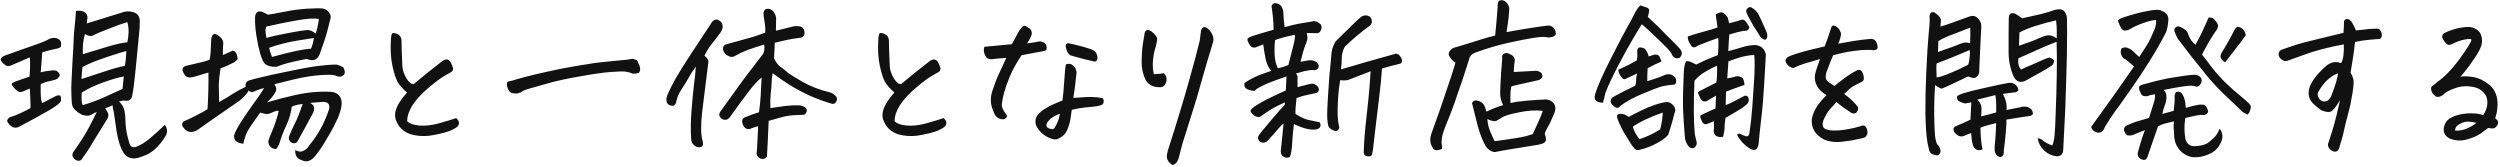 <svg width="792" height="53" viewBox="0 0 792 53" fill="none" xmlns="http://www.w3.org/2000/svg">
<path d="M52.221 39.539C53.133 40.852 53.151 42.128 52.276 43.367C51.547 44.57 50.69 45.664 49.706 46.648C48.758 47.669 47.646 48.471 46.37 49.055C45.531 49.419 44.656 49.729 43.745 49.984C42.87 50.276 41.995 50.276 41.12 49.984C40.281 49.693 39.606 49.146 39.096 48.344C38.622 47.578 38.239 46.74 37.948 45.828C37.474 44.37 37.109 42.784 36.854 41.07C36.635 39.32 36.38 37.534 36.088 35.711C35.87 34.945 35.724 34.161 35.651 33.359C34.739 33.797 33.974 34.107 33.354 34.289C33.536 34.581 33.718 34.891 33.901 35.219C34.521 36.167 34.466 37.115 33.737 38.062C32.169 40.542 30.784 42.784 29.581 44.789C28.414 46.831 27.32 48.508 26.299 49.82C25.789 50.914 25.023 51.206 24.002 50.695C22.763 49.82 22.599 48.836 23.51 47.742C25.552 44.898 27.138 42.383 28.268 40.195C29.435 37.971 30.237 36.385 30.674 35.438L28.487 36.531C27.794 36.75 26.919 36.677 25.862 36.312C25.06 35.875 24.349 35.365 23.729 34.781C23.109 34.161 22.781 33.378 22.744 32.43C22.635 31.044 22.581 29.531 22.581 27.891C22.617 27.38 22.635 26.797 22.635 26.141C22.708 24.5 22.817 22.294 22.963 19.523C23.218 15.622 23.346 13.162 23.346 12.141C23.383 11.12 23.492 9.789 23.674 8.148C23.857 6.471 23.984 4.922 24.057 3.5C24.349 3.427 24.64 3.391 24.932 3.391C25.26 3.391 25.607 3.427 25.971 3.5C26.591 3.682 27.028 3.938 27.284 4.266C27.539 4.557 27.685 5.013 27.721 5.633C27.575 6.289 27.502 6.891 27.502 7.438C27.94 7.255 28.45 7.091 29.034 6.945C32.534 5.852 36.015 4.776 39.479 3.719C40.354 3.536 41.229 3.573 42.104 3.828C43.416 4.156 44.146 5.031 44.291 6.453C44.291 7.255 44.273 8.057 44.237 8.859C44.054 10.682 43.89 12.396 43.745 14C43.416 17.427 43.125 20.398 42.87 22.914C42.505 26.596 42.177 29.039 41.885 30.242C41.849 30.607 41.721 30.953 41.502 31.281C41.284 31.609 40.974 31.81 40.573 31.883C40.172 31.956 39.807 31.956 39.479 31.883C39.151 31.81 38.568 31.901 37.729 32.156C38.713 33.104 39.297 34.143 39.479 35.273C39.661 36.404 39.752 37.534 39.752 38.664C39.789 39.758 39.916 40.87 40.135 42C40.354 43.094 40.627 44.188 40.956 45.281C41.32 46.594 42.159 46.958 43.471 46.375C44.747 45.865 46.096 45.008 47.518 43.805C48.94 42.638 50.508 41.216 52.221 39.539ZM26.901 10.773C26.609 11.867 26.409 12.925 26.299 13.945C26.226 14.93 26.208 16.005 26.244 17.172C28.724 16.406 31.239 15.641 33.791 14.875C36.38 14.073 38.568 13.581 40.354 13.398C40.573 12.268 40.7 11.211 40.737 10.227C40.773 9.242 40.646 8.167 40.354 7C38.713 7.474 36.672 8.203 34.229 9.188C31.823 10.135 30.346 10.755 29.799 11.047C29.362 11.375 28.869 11.484 28.323 11.375C27.776 11.229 27.302 11.029 26.901 10.773ZM38.823 28.164C38.896 27.289 39.023 25.977 39.206 24.227C37.674 24.482 35.523 25.102 32.752 26.086C30.018 27.07 27.739 28.146 25.916 29.312C25.734 31.391 25.843 32.721 26.244 33.305C28.468 32.648 30.619 31.865 32.698 30.953C34.776 30.005 36.818 29.076 38.823 28.164ZM9.455 18.156C7.013 19.213 5.08 20.052 3.659 20.672C3.075 20.927 2.583 21 2.182 20.891C1.817 20.745 1.416 20.471 0.979 20.07C0.541 19.633 0.286 19.25 0.213 18.922C0.177 18.594 0.468 18.211 1.088 17.773C4.88 16.388 8.07 15.258 10.659 14.383C13.284 13.471 14.979 12.76 15.745 12.25C16.656 11.922 17.513 11.922 18.315 12.25C19.153 12.688 19.5 13.38 19.354 14.328C19.39 14.656 19.244 14.912 18.916 15.094C18.588 15.276 18.26 15.385 17.932 15.422C16.328 15.75 14.815 16.133 13.393 16.57C13.247 18.685 13.083 20.799 12.901 22.914C13.776 22.659 14.706 22.495 15.69 22.422C16.456 22.24 17.185 22.24 17.877 22.422C18.424 22.75 18.789 23.206 18.971 23.789C18.752 24.409 18.351 24.865 17.768 25.156C16.966 25.412 16.2 25.612 15.471 25.758C14.778 25.867 13.922 26.159 12.901 26.633C12.864 28.784 12.883 30.206 12.956 30.898L13.065 31.664C13.138 32.029 13.247 32.357 13.393 32.648C15.07 31.773 16.51 31.026 17.713 30.406C18.114 30.188 18.588 30.151 19.135 30.297C19.354 30.844 19.409 31.391 19.299 31.938C19.226 32.484 18.041 33.45 15.745 34.836C13.448 36.185 10.148 37.99 5.846 40.25C5.08 40.578 4.37 40.523 3.713 40.086C3.057 39.648 2.565 39.065 2.237 38.336L2.401 37.844L2.729 37.406C3.021 37.151 3.367 36.987 3.768 36.914L4.315 36.75C5.992 36.13 7.778 35.292 9.674 34.234V33.633C9.638 31.81 9.565 29.951 9.455 28.055C9.018 28.201 8.416 28.456 7.651 28.82C6.922 29.148 6.375 29.24 6.01 29.094C5.646 28.948 5.226 28.638 4.752 28.164C4.315 27.69 4.005 27.307 3.823 27.016C3.677 26.724 3.713 26.487 3.932 26.305C4.187 26.086 4.716 25.849 5.518 25.594C6.357 25.302 7.633 24.865 9.346 24.281C9.565 22.094 9.601 20.052 9.455 18.156ZM25.807 25.047C27.958 24.354 30.291 23.588 32.807 22.75C35.359 21.875 37.62 21.237 39.588 20.836C39.807 19.523 39.953 17.974 40.026 16.188C39.114 16.37 37.018 17.008 33.737 18.102C30.31 19.268 27.776 20.307 26.135 21.219C25.989 22.422 25.898 23.443 25.862 24.281C25.825 24.573 25.807 24.828 25.807 25.047ZM70.622 17.445C71.607 17.008 72.646 16.534 73.74 16.023C74.688 16.242 75.198 17.154 75.271 18.758C74.87 19.268 74.359 19.669 73.74 19.961C73.156 20.216 72.555 20.508 71.935 20.836C71.315 21.128 70.622 21.401 69.857 21.656C69.529 23.807 69.346 25.521 69.31 26.797C69.31 28 69.346 29.768 69.419 32.102V32.32C71.133 31.372 72.682 30.443 74.068 29.531C75.271 28.766 76.529 28.091 77.841 27.508C77.622 26.414 78.042 25.721 79.099 25.43C80.047 25.138 81.232 24.828 82.654 24.5C84.549 24.026 86.846 23.516 89.544 22.969C94.32 21.948 97.93 21.273 100.372 20.945C102.852 20.617 104.948 20.453 106.661 20.453C107.391 20.672 108.083 20.945 108.74 21.273C109.25 22.294 109.378 23.005 109.122 23.406C108.904 23.807 108.539 24.081 108.029 24.227C107.518 24.336 106.99 24.263 106.443 24.008C105.932 23.716 104.711 23.625 102.779 23.734C100.883 23.807 98.878 24.026 96.763 24.391C94.685 24.755 91.404 25.521 86.919 26.688C87.357 27.307 87.557 27.854 87.521 28.328C87.484 28.766 87.211 29.349 86.701 30.078C86.19 30.807 85.497 31.591 84.622 32.43C87.32 31.628 90.091 30.898 92.935 30.242C95.779 29.586 98.367 29.203 100.7 29.094C103.034 28.984 104.693 29.021 105.677 29.203C107.427 29.75 108.284 30.953 108.247 32.812C108.174 33.833 107.974 34.818 107.646 35.766C107.354 36.714 106.753 38.081 105.841 39.867C104.93 41.617 103.854 43.495 102.615 45.5C101.375 47.505 100.227 49.055 99.169 50.148C98.003 51.169 96.818 51.37 95.615 50.75C94.12 50.349 93.427 49.273 93.536 47.523C94.448 48.107 95.305 48.198 96.107 47.797C96.909 47.432 97.547 46.831 98.021 45.992C100.828 42.602 102.906 38.792 104.255 34.562C104.583 33.068 103.945 32.302 102.341 32.266C100.81 32.375 99.443 32.484 98.24 32.594C99.661 33.323 99.917 34.49 99.005 36.094C97.292 39.302 95.742 42.128 94.357 44.57C94.065 45.263 93.5 45.518 92.661 45.336C91.713 44.898 91.349 44.188 91.568 43.203C91.786 42.656 92.078 41.964 92.443 41.125C92.844 40.286 93.318 39.302 93.865 38.172C94.411 37.042 95.086 35.292 95.888 32.922L94.247 33.195C93.591 33.305 92.99 33.505 92.443 33.797C92.151 35.948 91.549 37.971 90.638 39.867C89.763 41.727 89.034 43.641 88.451 45.609C88.232 46.01 88.031 46.393 87.849 46.758C87.703 47.159 87.357 47.286 86.81 47.141C85.607 46.812 85.005 45.992 85.005 44.68C85.151 44.133 85.461 43.294 85.935 42.164C86.445 41.034 86.919 39.812 87.357 38.5C87.794 37.188 88.104 36.094 88.286 35.219C88.031 35 87.539 35.055 86.81 35.383C86.081 35.711 85.479 35.948 85.005 36.094C84.531 36.203 83.674 36.057 82.435 35.656C80.174 38.792 78.789 40.852 78.279 41.836C77.805 42.82 77.404 44.06 77.076 45.555C75.836 45.372 75.016 45.044 74.615 44.57C74.25 44.096 74.104 43.495 74.177 42.766C74.578 41.672 75.216 40.432 76.091 39.047C76.966 37.625 78.133 35.893 79.591 33.852C81.086 31.81 82.453 29.841 83.693 27.945C83.328 27.945 82.818 28.073 82.161 28.328C81.505 28.547 80.904 28.784 80.357 29.039C79.846 29.294 79.299 29.167 78.716 28.656C78.68 28.948 78.424 29.367 77.951 29.914C77.477 30.461 76.82 31.099 75.982 31.828L67.122 37.953C64.862 39.521 63.312 40.615 62.474 41.234C60.614 42.255 59.12 41.927 57.989 40.25C57.698 39.849 57.625 39.43 57.771 38.992C57.989 38.555 58.299 38.3 58.7 38.227L59.193 38.008C60.031 37.643 61.052 37.151 62.255 36.531C63.714 35.802 64.88 35.146 65.755 34.562C66.01 29.859 66.102 25.995 66.029 22.969C65.008 23.26 64.042 23.552 63.13 23.844C62.219 24.135 61.417 24.354 60.724 24.5C59.594 24.719 58.773 24.318 58.263 23.297C57.424 21.948 57.753 21.109 59.247 20.781C60.997 20.344 62.401 20.016 63.458 19.797C64.516 19.578 65.5 19.287 66.411 18.922C66.594 18.01 66.703 17.099 66.74 16.188C66.776 15.276 66.831 14.128 66.904 12.742C66.904 12.086 67.086 11.503 67.451 10.992C67.852 10.737 68.216 10.7 68.544 10.883C68.872 11.029 69.201 11.247 69.529 11.539C70.513 12.305 70.896 13.271 70.677 14.438C70.604 15.422 70.586 16.424 70.622 17.445ZM80.794 5.578C80.831 4.594 81.141 3.974 81.724 3.719C82.307 3.427 83.346 3.737 84.841 4.648C85.826 4.539 87.576 4.229 90.091 3.719C92.643 3.208 95.122 2.88 97.529 2.734C98.914 2.661 100.008 2.625 100.81 2.625C101.43 2.625 101.885 2.643 102.177 2.68C103.125 2.826 103.836 3.281 104.31 4.047C104.82 4.776 104.911 5.523 104.583 6.289C103.854 9.388 103.253 11.575 102.779 12.852L102.724 13.016C102.286 14.292 101.812 15.659 101.302 17.117C100.865 18.174 100.281 18.794 99.552 18.977C98.859 19.159 98.057 19.049 97.146 18.648C94.12 19.232 91.641 19.815 89.708 20.398C88.906 20.654 88.195 20.909 87.576 21.164C85.971 21.237 84.75 20.909 83.911 20.18C83.438 19.742 82.945 18.685 82.435 17.008C81.961 15.331 81.56 13.435 81.232 11.32C80.904 9.206 80.758 7.292 80.794 5.578ZM101.029 6.016C100.19 5.87 99.26 5.833 98.24 5.906C97.255 5.943 95.651 6.161 93.427 6.562C91.24 6.927 88.213 7.547 84.349 8.422C84.13 9.005 84.057 9.589 84.13 10.172C84.203 10.755 84.294 11.375 84.404 12.031C85.607 11.63 87.849 11.12 91.13 10.5C94.448 9.88 96.49 9.552 97.255 9.516C98.057 9.443 98.969 9.807 99.99 10.609C100.391 9.661 100.737 8.13 101.029 6.016ZM99.443 12.031C97.438 12.359 95.706 12.633 94.247 12.852C92.826 13.07 91.258 13.398 89.544 13.836C87.831 14.273 86.409 14.711 85.279 15.148C85.315 15.586 85.607 16.552 86.154 18.047C89.909 17.026 92.643 16.352 94.357 16.023C96.034 15.695 97.365 15.495 98.349 15.422H98.513C98.914 14.583 99.224 13.453 99.443 12.031ZM128.945 29.312C127.56 28.109 126.557 26.979 125.938 25.922C125.354 24.865 124.807 23.133 124.297 20.727C123.787 18.32 123.641 15.495 123.86 12.25C123.896 11.448 124.024 10.901 124.242 10.609C124.352 10.5 124.498 10.445 124.68 10.445C124.972 10.445 125.373 10.555 125.883 10.773C126.722 11.175 127.159 11.831 127.195 12.742C127.232 13.763 127.25 14.675 127.25 15.477C127.25 16.242 127.323 18.102 127.469 21.055C127.542 22.185 127.961 23.424 128.727 24.773C129.529 26.086 130.313 26.706 131.078 26.633C134.141 24.044 137.203 21.583 140.266 19.25C141.287 18.594 142.107 18.721 142.727 19.633C143.164 20.508 143.438 21.164 143.547 21.602C143.547 22.148 143.383 22.531 143.055 22.75C142.763 22.932 141.998 23.37 140.758 24.062C139.555 24.755 137.86 26.031 135.672 27.891C133.521 29.713 131.862 31.518 130.695 33.305C129.565 35.091 129 36.786 129 38.391C129.583 39.083 130.805 39.539 132.664 39.758C134.56 39.94 136.656 39.721 138.953 39.102C141.287 38.445 143.146 37.88 144.531 37.406C145.151 37.99 145.443 38.518 145.406 38.992C145.37 39.466 145.188 39.849 144.86 40.141C144.568 40.432 143.875 40.833 142.781 41.344C141.724 41.818 139.938 42.292 137.422 42.766C134.943 43.276 132.518 43.203 130.149 42.547C127.742 41.745 126.138 40.159 125.336 37.789C125.008 36.659 125.117 35.438 125.664 34.125C126.248 32.703 127.341 31.099 128.945 29.312ZM160.8 25.867C161.711 25.685 162.404 25.521 162.878 25.375C163.352 25.193 164.628 24.828 166.706 24.281C168.821 23.734 171.227 23.169 173.925 22.586C176.623 21.966 179.74 21.365 183.276 20.781C186.813 20.162 189.657 19.76 191.808 19.578C193.995 19.359 196.201 19.141 198.425 18.922C198.68 18.922 199.026 18.867 199.464 18.758C199.901 18.685 200.23 18.648 200.448 18.648C200.631 18.648 200.849 18.721 201.105 18.867C201.615 18.94 201.907 19.122 201.98 19.414C202.089 19.669 202.289 20.125 202.581 20.781C202.69 21.109 202.763 21.438 202.8 21.766C202.873 22.094 202.745 22.531 202.417 23.078C201.615 23.297 200.977 23.388 200.503 23.352C199.774 23.023 199.008 22.805 198.206 22.695C197.44 22.586 195.855 22.622 193.448 22.805C191.042 22.987 187.743 23.461 183.55 24.227C179.357 24.956 176.021 25.685 173.542 26.414C171.063 27.107 169.131 27.654 167.745 28.055C166.396 28.419 165.521 28.802 165.12 29.203C164.683 29.349 164.282 29.477 163.917 29.586C163.589 29.695 162.951 29.641 162.003 29.422C161.529 29.24 161.128 28.711 160.8 27.836C160.508 26.961 160.508 26.305 160.8 25.867ZM245.81 9.734C247.67 9.26 249.584 8.786 251.553 8.312C252.172 8.24 252.829 8.258 253.521 8.367C254.068 8.549 254.451 8.878 254.67 9.352C254.889 9.826 254.943 10.318 254.834 10.828C254.688 11.338 254.415 11.667 254.014 11.812C253.613 11.958 253.248 12.031 252.92 12.031C250.696 12.323 248.198 12.833 245.428 13.562C245.464 14.037 245.391 15.659 245.209 18.43C245.391 18.794 245.573 19.141 245.756 19.469C246.303 20.344 246.85 20.945 247.396 21.273C248.089 21.747 248.745 22.276 249.365 22.859C250.021 23.406 251.644 24.427 254.232 25.922C256.821 27.38 259.701 28.492 262.873 29.258C263.493 29.44 264.04 29.75 264.514 30.188C265.206 30.771 265.334 31.463 264.896 32.266C264.495 32.922 263.912 33.086 263.146 32.758C260.959 32.102 258.79 31.299 256.639 30.352C254.488 29.367 252.446 28.292 250.514 27.125C248.618 25.958 246.704 24.646 244.771 23.188C244.589 24.281 244.48 25.284 244.443 26.195C244.443 27.07 244.352 28.182 244.17 29.531C244.024 30.844 243.988 32.411 244.06 34.234C245.665 33.979 247.214 33.76 248.709 33.578C250.24 33.396 251.735 33.323 253.193 33.359C253.886 33.432 254.542 33.669 255.162 34.07C255.527 34.398 255.654 34.818 255.545 35.328C255.363 35.911 255.107 36.24 254.779 36.312C254.488 36.385 253.922 36.422 253.084 36.422C251.006 36.458 249.256 36.677 247.834 37.078C246.412 37.443 244.972 37.844 243.514 38.281C243.368 42.073 243.185 45.865 242.967 49.656C242.201 50.458 241.399 50.586 240.56 50.039C239.795 49.565 239.54 48.8 239.795 47.742C239.904 45.482 239.995 43.695 240.068 42.383C240.178 41.107 240.196 40.305 240.123 39.977C239.685 40.122 239.047 40.323 238.209 40.578C237.516 40.979 236.878 41.016 236.295 40.688C235.748 40.359 235.383 39.794 235.201 38.992C234.909 37.971 235.292 37.315 236.35 37.023C237.698 36.477 239.066 35.984 240.451 35.547C240.706 33.76 240.889 31.956 240.998 30.133C241.107 28.31 241.198 26.451 241.271 24.555C240.068 25.503 238.683 27.016 237.115 29.094C235.547 31.135 233.579 33.815 231.209 37.133C230.516 38.008 229.696 38.19 228.748 37.68C227.691 36.95 227.581 36.075 228.42 35.055C231.045 31.372 233.36 28.164 235.365 25.43C235.73 24.992 236.058 24.555 236.35 24.117C238.61 21.128 240.396 18.794 241.709 17.117C242.146 16.352 242.274 15.349 242.092 14.109C239.795 14.802 237.972 15.404 236.623 15.914C235.31 16.424 234.053 17.026 232.85 17.719C232.339 18.047 231.792 18.12 231.209 17.938C230.626 17.719 230.133 17.409 229.732 17.008C229.331 16.57 229.094 16.042 229.021 15.422C229.058 14.62 229.459 14.146 230.225 14C233.761 13.052 236.459 12.305 238.318 11.758C240.178 11.175 241.545 10.7 242.42 10.336C242.493 9.279 242.456 8.349 242.31 7.547C242.201 6.708 242.073 5.87 241.928 5.031C241.855 4.63 241.855 4.247 241.928 3.883C242.001 3.482 242.219 3.154 242.584 2.898C242.839 2.826 243.076 2.789 243.295 2.789C243.915 2.789 244.443 3.026 244.881 3.5C245.683 4.411 246.011 5.451 245.865 6.617C245.865 7.638 245.847 8.677 245.81 9.734ZM214.146 32.594C213.855 33.359 213.326 33.651 212.56 33.469C211.722 33.286 211.248 32.794 211.139 31.992C211.066 31.299 211.193 30.588 211.521 29.859C212.251 28.182 213.162 26.396 214.256 24.5C215.386 22.568 216.881 20.18 218.74 17.336C220.636 14.456 222.823 11.138 225.303 7.383C225.485 6.982 225.795 6.654 226.232 6.398C226.67 6.107 227.144 6.107 227.654 6.398C228.602 6.836 229.021 7.638 228.912 8.805C228.803 9.388 228.511 9.99 228.037 10.609C226.98 12.031 226.05 13.234 225.248 14.219C224.482 15.203 223.79 16.352 223.17 17.664C223.972 18.247 224.391 18.867 224.428 19.523C223.771 24.628 223.225 29.021 222.787 32.703C222.678 33.615 222.568 34.49 222.459 35.328C221.985 39.484 222.003 42.492 222.514 44.352C222.659 44.643 222.732 45.135 222.732 45.828C222.477 46.521 221.857 46.776 220.873 46.594C219.633 46.083 218.995 45.19 218.959 43.914C218.777 41.289 218.813 38.354 219.068 35.109C219.323 31.792 219.579 29.094 219.834 27.016C220.126 24.901 220.326 22.932 220.435 21.109C219.488 22.385 218.704 23.607 218.084 24.773C217.464 25.904 216.717 27.107 215.842 28.383C215.003 29.659 214.438 31.062 214.146 32.594ZM283.352 29.312C281.967 28.109 280.964 26.979 280.345 25.922C279.761 24.865 279.214 23.133 278.704 20.727C278.194 18.32 278.048 15.495 278.266 12.25C278.303 11.448 278.43 10.901 278.649 10.609C278.759 10.5 278.904 10.445 279.087 10.445C279.378 10.445 279.779 10.555 280.29 10.773C281.128 11.175 281.566 11.831 281.602 12.742C281.639 13.763 281.657 14.675 281.657 15.477C281.657 16.242 281.73 18.102 281.876 21.055C281.949 22.185 282.368 23.424 283.134 24.773C283.936 26.086 284.72 26.706 285.485 26.633C288.548 24.044 291.61 21.583 294.673 19.25C295.694 18.594 296.514 18.721 297.134 19.633C297.571 20.508 297.845 21.164 297.954 21.602C297.954 22.148 297.79 22.531 297.462 22.75C297.17 22.932 296.404 23.37 295.165 24.062C293.962 24.755 292.266 26.031 290.079 27.891C287.928 29.713 286.269 31.518 285.102 33.305C283.972 35.091 283.407 36.786 283.407 38.391C283.99 39.083 285.212 39.539 287.071 39.758C288.967 39.94 291.063 39.721 293.36 39.102C295.694 38.445 297.553 37.88 298.938 37.406C299.558 37.99 299.85 38.518 299.813 38.992C299.777 39.466 299.595 39.849 299.266 40.141C298.975 40.432 298.282 40.833 297.188 41.344C296.131 41.818 294.345 42.292 291.829 42.766C289.35 43.276 286.925 43.203 284.555 42.547C282.149 41.745 280.545 40.159 279.743 37.789C279.415 36.659 279.524 35.438 280.071 34.125C280.654 32.703 281.748 31.099 283.352 29.312ZM314.769 35.383C313.785 33.305 313.639 31.154 314.332 28.93C315.061 26.706 315.79 24.81 316.519 23.242C317.248 21.674 318.014 20.034 318.816 18.32C317.832 18.393 316.938 18.466 316.136 18.539C315.371 18.612 314.733 18.685 314.222 18.758C313.457 18.794 312.892 18.612 312.527 18.211C312.162 17.773 311.907 17.245 311.761 16.625C311.616 15.969 311.652 15.367 311.871 14.82C313.438 14.675 314.605 14.565 315.371 14.492C316.136 14.419 317.868 14.255 320.566 14C321.113 13.016 321.642 12.031 322.152 11.047C322.662 10.062 323.1 9.352 323.465 8.914C323.938 8.404 324.303 8.148 324.558 8.148C324.813 8.185 325.215 8.385 325.761 8.75C326.345 9.115 326.691 9.534 326.8 10.008C326.946 10.482 326.873 11.01 326.582 11.594C326.217 12.469 325.798 13.18 325.324 13.727C326.381 13.617 327.202 13.508 327.785 13.398C328.405 13.253 328.897 13.162 329.261 13.125C329.662 13.088 330.082 13.18 330.519 13.398C330.993 13.581 331.303 13.927 331.449 14.438C331.631 14.912 331.649 15.312 331.504 15.641C331.394 15.932 331.084 16.115 330.574 16.188L323.629 17.5C321.952 20.016 320.712 22.258 319.91 24.227C319.108 26.195 318.506 27.891 318.105 29.312C317.741 30.698 317.504 31.901 317.394 32.922C317.285 33.906 317.777 35.055 318.871 36.367C319.09 36.622 319.053 36.932 318.761 37.297C318.47 37.661 318.014 37.825 317.394 37.789C316.811 37.716 316.282 37.479 315.808 37.078C315.334 36.677 314.988 36.112 314.769 35.383ZM339.543 34.781C339.433 35.693 339.287 36.695 339.105 37.789C338.923 38.883 338.577 40.031 338.066 41.234C337.556 42.401 336.735 43.24 335.605 43.75C334.949 44.151 334.311 44.26 333.691 44.078C332.67 43.859 331.704 43.422 330.793 42.766C329.881 42.109 329.152 41.344 328.605 40.469C327.84 39.156 327.84 37.862 328.605 36.586C329.298 35.711 330.136 34.982 331.121 34.398C332.105 33.779 333.053 33.286 333.965 32.922C334.912 32.557 335.787 32.193 336.59 31.828C336.845 29.787 337.009 28.055 337.082 26.633C337.191 25.211 337.282 23.99 337.355 22.969C337.428 21.912 337.537 21.055 337.683 20.398C338.121 20.216 338.522 20.162 338.886 20.234C339.287 20.271 339.707 20.508 340.144 20.945C340.582 21.346 340.892 21.984 341.074 22.859C341.001 23.516 340.892 24.463 340.746 25.703C340.636 26.943 340.399 28.711 340.035 31.008C340.946 30.971 341.84 30.917 342.715 30.844C343.626 30.734 344.647 30.698 345.777 30.734C346.944 30.734 348.147 30.862 349.386 31.117C349.642 31.555 349.715 32.01 349.605 32.484C349.532 32.922 349.186 33.232 348.566 33.414C347.983 33.596 347.035 33.742 345.722 33.852C344.446 33.961 343.334 34.089 342.386 34.234C341.438 34.38 340.491 34.562 339.543 34.781ZM335.769 36.039C335.113 36.258 334.475 36.55 333.855 36.914C333.235 37.242 332.743 37.625 332.379 38.062C332.05 38.464 331.813 38.755 331.668 38.938C331.34 39.776 331.522 40.341 332.215 40.633C332.543 40.779 332.889 40.87 333.254 40.906C333.618 40.943 333.892 40.815 334.074 40.523C334.985 39.102 335.55 37.607 335.769 36.039ZM338.668 13.727C341.84 14.419 344.246 15.075 345.886 15.695C346.688 15.987 347.217 16.497 347.472 17.227C347.728 17.956 347.764 18.521 347.582 18.922C347.399 19.287 347.144 19.487 346.816 19.523C344.774 19.086 342.35 18.466 339.543 17.664C338.923 17.518 338.431 17.062 338.066 16.297C337.738 15.495 337.592 14.857 337.629 14.383C337.702 13.872 338.048 13.654 338.668 13.727ZM371.397 52.281C370.923 51.99 370.504 51.589 370.139 51.078C369.775 50.568 369.611 50.003 369.647 49.383C369.72 48.763 369.829 48.198 369.975 47.688C372.782 38.938 374.988 31.682 376.592 25.922C378.233 20.162 379.4 15.787 380.092 12.797C380.202 11.812 380.329 10.792 380.475 9.734C380.694 8.969 381.058 8.586 381.569 8.586C381.861 8.586 382.207 8.732 382.608 9.023C383.301 9.607 383.811 10.318 384.139 11.156C384.504 11.958 384.522 12.797 384.194 13.672C382.772 18.338 381.605 22.294 380.694 25.539C379.819 28.784 378.889 31.938 377.905 35C376.957 38.026 375.827 41.617 374.514 45.773C374.223 47.013 373.913 48.234 373.585 49.438C373.475 50.057 373.256 50.641 372.928 51.188C372.6 51.771 372.09 52.135 371.397 52.281ZM366.147 14.766C365.746 15.896 365.454 17.336 365.272 19.086C365.126 20.799 365.217 22.276 365.545 23.516C366.603 23.479 367.66 23.37 368.717 23.188C369.702 24.208 369.848 25.357 369.155 26.633C368.863 27.216 368.407 27.544 367.788 27.617C367.204 27.654 366.603 27.617 365.983 27.508C364.598 27.216 363.558 26.451 362.866 25.211C362.064 23.461 361.663 21.62 361.663 19.688C361.699 17.719 361.772 16.26 361.881 15.312C361.991 14.328 362.246 12.669 362.647 10.336C362.866 9.826 363.139 9.552 363.467 9.516C363.832 9.443 364.288 9.607 364.835 10.008C365.381 10.409 365.837 10.865 366.202 11.375C366.566 11.849 366.676 12.396 366.53 13.016C366.42 13.635 366.293 14.219 366.147 14.766ZM437.814 21.711C437.668 24.154 437.376 27.143 436.939 30.68C436.538 34.18 436.155 37.352 435.79 40.195C435.462 43.003 435.244 44.898 435.134 45.883C435.061 46.867 434.934 47.724 434.751 48.453C434.751 49.219 434.296 49.583 433.384 49.547C432.546 49.474 432.09 49.036 432.017 48.234C432.09 45.719 432.272 43.039 432.564 40.195C432.892 37.315 433.202 34.453 433.494 31.609C433.785 28.729 434.022 25.721 434.205 22.586C431.871 23.497 430.358 24.081 429.665 24.336C428.973 24.591 428.225 24.883 427.423 25.211C426.658 25.503 425.71 25.557 424.58 25.375C424.324 26.688 424.106 28.474 423.923 30.734C423.777 32.995 423.723 34.891 423.759 36.422C423.832 37.953 423.996 39.211 424.251 40.195C424.324 40.487 424.215 40.797 423.923 41.125C423.632 41.453 423.322 41.581 422.994 41.508C421.9 41.18 421.207 40.724 420.915 40.141C420.697 39.594 420.551 38.719 420.478 37.516C420.405 36.312 420.478 34.016 420.697 30.625C420.915 27.234 421.08 24.828 421.189 23.406C421.225 23.042 421.28 22.622 421.353 22.148C421.462 20.945 421.59 19.505 421.736 17.828C421.772 16.151 422.228 14.583 423.103 13.125C426.093 10.172 428.098 8.203 429.119 7.219C430.139 6.234 430.905 5.56 431.415 5.195C432.108 4.831 432.801 4.776 433.494 5.031C434.186 5.286 434.551 5.833 434.587 6.672C434.66 7.328 434.405 7.857 433.822 8.258C431.343 10.008 428.754 12.177 426.056 14.766C425.436 15.896 425.108 17.062 425.072 18.266C425.072 18.922 425.053 19.523 425.017 20.07C424.944 20.909 424.871 21.547 424.798 21.984C427.241 21.255 430.048 20.435 433.22 19.523C436.428 18.612 439.29 17.81 441.806 17.117C442.353 16.898 442.863 17.044 443.337 17.555C443.848 18.065 444.121 18.63 444.158 19.25C444.121 19.76 443.921 20.07 443.556 20.18C443.228 20.289 442.936 20.362 442.681 20.398C441.405 20.69 439.783 21.128 437.814 21.711ZM412.001 19.578C412.548 19.469 413.259 19.341 414.134 19.195C415.192 18.904 416.212 19.086 417.197 19.742C417.744 20.398 417.908 20.945 417.689 21.383C417.397 22.039 416.85 22.312 416.048 22.203C415.319 22.167 414.389 22.276 413.259 22.531C412.53 22.713 411.619 22.969 410.525 23.297C410.926 23.698 411.108 24.044 411.072 24.336C411.035 24.701 411.035 25.794 411.072 27.617C411.655 27.435 412.184 27.289 412.658 27.18C414.116 26.779 415.064 26.56 415.501 26.523C416.085 26.487 416.613 26.669 417.087 27.07C417.598 27.435 417.835 27.909 417.798 28.492C417.762 29.039 417.397 29.385 416.705 29.531C415.975 29.713 415.1 29.896 414.08 30.078C413.095 30.26 411.983 30.588 410.744 31.062C410.634 32.266 410.543 33.214 410.47 33.906C410.397 34.599 410.379 35.328 410.415 36.094C411.91 37.042 413.205 37.661 414.298 37.953C415.428 38.208 416.668 38.464 418.017 38.719C418.382 39.266 418.455 39.758 418.236 40.195C418.053 40.596 417.598 40.87 416.869 41.016C416.176 41.125 415.283 41.07 414.189 40.852C413.132 40.633 411.71 40.122 409.923 39.32C409.668 41.216 409.486 43.167 409.376 45.172C409.267 47.214 409.03 48.727 408.665 49.711C408.046 50.039 407.444 50.057 406.861 49.766C406.277 49.474 405.931 49.073 405.822 48.562C405.712 48.052 405.712 47.578 405.822 47.141C406.077 44.953 406.35 42.292 406.642 39.156C406.241 39.375 405.567 40.05 404.619 41.18C403.671 42.31 402.978 43.094 402.54 43.531C402.139 44.005 401.738 44.443 401.337 44.844C400.608 45.318 399.843 45.318 399.04 44.844C398.457 44.151 398.366 43.495 398.767 42.875C399.022 42.51 400.225 41.034 402.376 38.445C404.564 35.857 406.095 34.125 406.97 33.25L407.08 32.43C406.022 32.867 404.892 33.414 403.689 34.07C402.522 34.69 401.064 35.638 399.314 36.914C398.949 37.206 398.366 37.151 397.564 36.75C397.309 36.604 397.09 36.44 396.908 36.258C396.507 35.893 396.251 35.474 396.142 35C396.397 34.49 397.29 33.779 398.822 32.867C400.389 31.956 401.848 31.19 403.197 30.57C404.546 29.914 405.931 29.276 407.353 28.656L407.572 24.227C405.603 24.883 403.926 25.484 402.54 26.031C401.009 26.615 399.533 27.326 398.111 28.164C397.856 28.529 397.6 28.729 397.345 28.766C397.09 28.802 396.616 28.729 395.923 28.547C395.267 28.365 394.793 28.109 394.501 27.781C394.21 27.417 394.137 26.906 394.283 26.25C395.121 25.667 396.178 25.065 397.455 24.445C398.767 23.826 400.553 23.151 402.814 22.422C401.902 21.583 401.264 20.271 400.9 18.484C400.572 16.698 400.335 15.221 400.189 14.055C399.678 14.273 398.858 14.602 397.728 15.039C397.29 15.112 396.908 15.075 396.58 14.93C396.288 14.747 395.96 14.346 395.595 13.727C395.267 13.107 395.139 12.651 395.212 12.359C395.285 12.068 395.796 11.758 396.744 11.43C397.692 11.102 399.934 10.427 403.47 9.406C403.47 8.021 403.397 6.654 403.251 5.305C403.106 3.919 402.96 2.807 402.814 1.969C402.996 1.458 403.27 1.148 403.634 1.039C403.744 1.003 403.853 0.984 403.962 0.984C404.29 0.984 404.692 1.094 405.165 1.312C405.822 1.641 406.277 2.37 406.533 3.5C406.606 5.286 406.751 6.982 406.97 8.586C408.793 8.076 410.415 7.693 411.837 7.438C413.296 7.182 414.535 6.982 415.556 6.836C416.358 6.544 417.124 6.708 417.853 7.328C418.655 7.729 418.874 8.458 418.509 9.516C418.181 10.318 417.561 10.646 416.65 10.5C415.629 10.463 414.736 10.445 413.97 10.445C414.08 10.846 414.152 11.302 414.189 11.812C414.262 12.287 414.061 13.07 413.587 14.164C413.15 15.221 412.621 17.026 412.001 19.578ZM404.837 21.602C406.04 21.383 407.152 21.037 408.173 20.562C408.975 17.5 409.54 15.276 409.869 13.891C410.197 12.505 410.306 11.557 410.197 11.047C407.936 11.448 405.858 11.995 403.962 12.688C403.78 13.963 403.725 15.513 403.798 17.336C403.908 19.122 404.254 20.544 404.837 21.602ZM479.567 22.805L485.856 22.477C486.767 22.294 487.588 22.513 488.317 23.133C488.937 24.154 488.645 24.901 487.442 25.375C486.457 25.594 485.236 25.867 483.778 26.195C482.356 26.487 480.697 26.87 478.801 27.344C478.509 28.62 478.418 30.388 478.528 32.648C479.84 32.32 481.59 32.065 483.778 31.883C486.002 31.701 487.952 31.573 489.629 31.5C490.322 31.5 490.978 31.719 491.598 32.156C492.218 32.557 492.582 33.104 492.692 33.797C492.801 34.49 492.71 35.164 492.418 35.82C491.616 37.789 490.942 39.229 490.395 40.141C489.848 41.052 489.502 41.818 489.356 42.438C489.647 43.021 489.775 43.659 489.739 44.352C489.739 45.081 488.882 45.591 487.168 45.883L480.387 46.977C478.382 47.268 476.103 47.669 473.551 48.18C472.421 48.07 471.455 47.45 470.653 46.32C469.668 44.534 468.83 42.383 468.137 39.867C467.481 37.352 466.879 34.945 466.332 32.648C466.733 31.883 467.371 31.646 468.246 31.938C469.158 32.193 469.796 32.648 470.16 33.305C470.416 33.742 470.653 34.435 470.871 35.383C472.585 34.544 474.353 33.852 476.176 33.305C475.593 32.065 475.283 30.88 475.246 29.75C475.283 27.599 475.374 25.63 475.52 23.844V23.297C475.702 21.401 475.83 19.779 475.903 18.43C475.757 17.737 475.939 17.263 476.45 17.008C476.996 16.716 477.562 16.734 478.145 17.062C479.275 17.463 479.858 18.156 479.895 19.141C479.749 19.979 479.658 20.763 479.621 21.492C479.585 21.966 479.567 22.404 479.567 22.805ZM488.754 35.109C486.421 34.854 483.887 35.018 481.153 35.602C478.418 36.148 476.687 36.659 475.957 37.133C475.265 37.57 474.7 37.917 474.262 38.172C473.861 38.391 473.387 38.445 472.84 38.336C472.33 38.19 471.783 37.99 471.2 37.734C471.272 39.01 471.546 40.25 472.02 41.453C472.494 42.656 472.986 43.75 473.496 44.734C476.486 44.333 478.856 43.987 480.606 43.695C482.392 43.404 484.051 43.003 485.582 42.492C486.384 40.706 487.022 39.302 487.496 38.281C487.97 37.26 488.39 36.203 488.754 35.109ZM477.27 10.172C480.041 9.661 482.593 9.224 484.926 8.859C487.259 8.495 489.082 8.24 490.395 8.094C491.088 8.057 491.689 8.312 492.2 8.859C492.637 9.297 492.856 9.844 492.856 10.5C492.929 10.901 492.783 11.211 492.418 11.43C492.09 11.612 491.762 11.721 491.434 11.758C490.923 11.904 490.377 11.904 489.793 11.758C489.21 11.612 487.934 11.685 485.965 11.977C484.033 12.268 481.335 12.797 477.871 13.562C474.408 14.328 470.908 15.367 467.371 16.68C466.241 17.081 465.567 17.846 465.348 18.977C464.181 22.768 462.905 26.596 461.52 30.461C461.301 31.081 461.101 31.682 460.918 32.266C459.825 35.255 458.95 37.534 458.293 39.102C457.491 40.997 456.999 42.492 456.817 43.586C456.671 44.68 456.653 45.409 456.762 45.773C456.871 46.175 456.89 46.63 456.817 47.141C456.233 47.469 455.632 47.615 455.012 47.578C454.429 47.578 454.028 47.268 453.809 46.648C453.007 45.482 452.897 44.023 453.481 42.273C454.356 39.867 455.213 37.479 456.051 35.109C456.27 34.417 456.507 33.724 456.762 33.031C457.819 29.932 458.767 27.125 459.606 24.609C460.444 22.057 460.937 20.471 461.082 19.852C460.317 19.378 459.679 18.703 459.168 17.828C458.658 16.953 459.059 16.078 460.371 15.203C464.309 14.037 467.116 13.18 468.793 12.633C470.47 12.086 472.093 11.63 473.66 11.266C473.952 8.568 474.207 5.651 474.426 2.516C474.426 2.005 474.463 1.477 474.535 0.93C474.608 0.346 475.028 0.055 475.793 0.055C476.377 0.091 476.905 0.383 477.379 0.93C477.853 1.477 478.108 2.096 478.145 2.789C478.035 4.685 477.89 6.18 477.707 7.273C477.562 8.331 477.416 9.297 477.27 10.172ZM537.343 20.453C539.275 19.469 541.116 18.648 542.866 17.992C543.34 17.81 543.796 17.628 544.234 17.445C544.416 15.404 544.452 13.599 544.343 12.031C542.885 12.505 540.825 13.271 538.163 14.328C537.689 14.583 537.325 14.784 537.07 14.93C536.814 15.075 536.45 15.021 535.976 14.766C534.991 13.453 534.572 12.378 534.718 11.539C536.286 10.992 537.981 10.482 539.804 10.008C541.627 9.534 543.067 9.096 544.124 8.695C543.869 7.164 543.669 5.797 543.523 4.594C543.997 4.266 544.489 4.047 544.999 3.938C545.51 3.828 546.02 4.029 546.53 4.539C547.077 5.049 547.387 5.542 547.46 6.016C547.57 6.453 547.679 6.909 547.788 7.383L550.413 6.672C550.997 6.453 551.489 6.307 551.89 6.234C552.327 6.161 552.747 6.398 553.148 6.945C553.549 7.456 553.895 8.003 554.187 8.586C554.077 9.169 553.822 9.534 553.421 9.68C553.02 9.789 552.637 9.826 552.273 9.789C551.215 9.971 549.739 10.354 547.843 10.938C547.77 11.703 547.715 12.432 547.679 13.125C547.642 13.635 547.606 14.346 547.57 15.258C547.533 15.55 547.515 15.859 547.515 16.188C549.374 15.713 550.942 15.276 552.218 14.875C553.53 14.474 554.843 14.273 556.155 14.273C557.905 14.456 558.999 15.458 559.437 17.281C559.327 18.885 559.145 21.984 558.89 26.578C558.635 31.135 558.325 34.8 557.96 37.57C557.632 40.305 557.359 42.948 557.14 45.5C556.848 47.615 555.791 48.052 553.968 46.812C552.984 46.12 552.182 45.391 551.562 44.625C550.942 43.896 550.523 43.24 550.304 42.656C550.669 42.365 551.015 42.292 551.343 42.438C551.671 42.62 552.182 42.839 552.874 43.094C553.567 43.349 554.004 43.094 554.187 42.328C554.588 39.812 554.898 37.06 555.116 34.07C555.335 31.044 555.536 28.073 555.718 25.156C555.9 22.203 555.919 19.633 555.773 17.445C555.153 17.409 554.187 17.518 552.874 17.773C551.562 18.029 549.794 18.576 547.57 19.414C547.387 21.784 547.26 23.588 547.187 24.828C547.952 24.682 548.7 24.537 549.429 24.391C549.866 24.135 550.395 24.081 551.015 24.227C551.671 24.336 552.109 24.664 552.327 25.211C552.546 25.758 552.655 26.323 552.655 26.906C550.577 27.599 548.627 28.31 546.804 29.039C546.731 30.753 546.695 32.175 546.695 33.305C547.642 32.94 548.627 32.484 549.648 31.938C550.705 31.391 551.744 30.844 552.765 30.297C553.421 30.297 553.804 30.534 553.913 31.008C554.059 31.445 554.059 31.865 553.913 32.266C553.767 32.667 553.53 32.977 553.202 33.195C552.473 33.852 551.434 34.562 550.085 35.328C548.736 36.094 547.588 36.768 546.64 37.352C546.385 38.919 546.294 40.013 546.366 40.633C546.294 41.471 546.129 42.365 545.874 43.312C545.437 43.458 544.926 43.458 544.343 43.312C543.76 43.203 543.359 42.911 543.14 42.438C542.921 41.964 542.848 41.581 542.921 41.289C542.994 40.961 543.012 39.995 542.976 38.391C541.955 38.828 541.171 39.138 540.624 39.32C540.077 39.466 539.622 39.229 539.257 38.609C538.929 37.953 538.728 37.479 538.655 37.188C538.583 36.896 538.655 36.659 538.874 36.477C539.093 36.331 540.624 35.62 543.468 34.344C543.504 32.958 543.541 32.083 543.577 31.719C543.65 31.318 543.669 30.844 543.632 30.297C542.538 30.917 541.536 31.5 540.624 32.047C540.114 32.229 539.658 32.175 539.257 31.883C538.856 31.591 538.4 30.734 537.89 29.312C538.291 28.912 538.674 28.656 539.038 28.547C540.132 27.963 541.7 27.162 543.741 26.141C543.96 24.755 544.033 22.987 543.96 20.836C542.939 21.237 541.864 21.766 540.734 22.422C539.603 23.078 538.801 23.625 538.327 24.062C537.853 24.463 537.343 24.974 536.796 25.594C536.504 32.703 536.541 38.318 536.905 42.438C537.051 43.24 537.234 44.023 537.452 44.789C537.671 45.482 537.471 46.138 536.851 46.758C536.085 47.086 535.465 46.977 534.991 46.43C534.189 45.445 533.77 44.297 533.734 42.984C533.478 40.068 533.296 37.151 533.187 34.234C533.114 31.646 533.187 28.037 533.405 23.406L533.515 21.656C533.697 20.49 533.916 19.76 534.171 19.469C534.463 19.141 535.52 19.469 537.343 20.453ZM518.64 23.297C518.093 23.552 517.054 24.026 515.523 24.719C514.939 25.083 514.502 25.174 514.21 24.992C513.955 24.81 513.645 24.427 513.28 23.844C512.916 23.26 512.715 22.677 512.679 22.094C513.627 21.656 514.52 21.237 515.359 20.836C516.197 20.435 517.254 19.87 518.53 19.141C518.713 18.156 518.767 17.445 518.695 17.008C518.658 16.534 518.658 16.151 518.695 15.859C518.731 15.531 518.932 15.258 519.296 15.039C519.843 14.966 520.426 15.094 521.046 15.422C521.666 16.078 522.085 16.898 522.304 17.883L523.179 17.609C523.835 17.318 524.4 17.227 524.874 17.336C525.385 17.445 525.713 17.737 525.859 18.211C526.004 18.648 526.169 19.049 526.351 19.414C525.731 19.815 525.129 20.107 524.546 20.289L521.976 21.602C521.866 23.497 521.83 24.865 521.866 25.703C524.127 25.047 526.023 24.372 527.554 23.68C528.83 23.279 529.905 23.607 530.78 24.664C531.036 25.247 531.09 25.758 530.945 26.195C530.799 26.706 530.434 26.924 529.851 26.852C528.575 26.961 527.499 27.125 526.624 27.344L526.351 27.398C525.439 27.654 523.489 28.401 520.499 29.641C517.51 30.88 515.103 32.193 513.28 33.578C512.661 34.562 511.713 34.307 510.437 32.812C510.036 31.792 510.364 31.026 511.421 30.516C512.916 29.677 515.103 28.565 517.984 27.18C518.239 26.669 518.348 26.086 518.312 25.43C518.312 24.737 518.421 24.026 518.64 23.297ZM514.757 36.312L516.015 37.023C517.072 36.44 518.348 35.784 519.843 35.055C521.374 34.289 522.869 33.669 524.327 33.195C525.786 32.721 526.825 32.448 527.445 32.375C528.465 32.193 529.34 32.521 530.07 33.359C530.799 34.161 530.926 35.018 530.452 35.93C530.088 37.425 529.741 38.719 529.413 39.812C529.085 40.906 528.775 41.872 528.484 42.711C527.718 43.622 526.478 44.534 524.765 45.445C523.051 46.357 521.429 46.977 519.898 47.305C519.059 47.669 518.403 47.633 517.929 47.195C517.491 46.758 517.072 46.211 516.671 45.555C516.27 44.935 515.614 43.878 514.702 42.383C513.827 40.925 513.08 39.375 512.46 37.734C512.169 36.969 512.205 36.458 512.57 36.203C512.934 35.948 513.663 35.984 514.757 36.312ZM517.273 40.141C517.455 40.87 517.728 41.562 518.093 42.219C518.458 42.875 518.895 43.495 519.405 44.078C521.848 43.276 524.036 42.237 525.968 40.961C526.405 39.211 526.679 37.443 526.788 35.656C524.674 36.385 522.778 37.151 521.101 37.953C519.46 38.755 518.184 39.484 517.273 40.141ZM559.109 12.633C558.452 12.378 557.96 12.031 557.632 11.594C557.304 11.12 557.012 10.646 556.757 10.172C555.846 8.859 555.08 7.583 554.46 6.344C553.95 5.469 553.53 4.612 553.202 3.773C553.129 3.263 553.312 2.844 553.749 2.516C554.187 2.188 554.606 2.169 555.007 2.461C555.736 2.862 556.392 3.482 556.976 4.32C557.705 5.779 558.379 7.219 558.999 8.641C559.254 9.224 559.491 9.789 559.71 10.336C559.856 10.664 559.911 11.083 559.874 11.594C559.874 12.068 559.619 12.414 559.109 12.633ZM519.679 1.695C520.481 1.951 521.174 2.188 521.757 2.406C522.34 2.625 522.559 3.062 522.413 3.719C522.304 4.375 522.176 4.922 522.03 5.359C522.577 5.906 523.161 6.453 523.78 7C524.437 7.547 525.567 8.659 527.171 10.336C528.812 11.977 530.106 13.271 531.054 14.219C532.002 15.167 532.549 15.859 532.695 16.297C532.913 16.953 532.749 17.609 532.202 18.266C531.364 18.63 530.653 18.521 530.07 17.938C529.851 17.646 529.632 17.263 529.413 16.789C529.231 16.315 527.827 14.838 525.202 12.359C522.614 9.88 520.919 8.312 520.116 7.656C519.788 8.203 518.95 9.589 517.601 11.812C516.288 14 514.702 16.862 512.843 20.398C510.984 23.935 509.58 26.906 508.632 29.312C508.413 30.333 508.14 31.409 507.812 32.539C505.624 32.503 504.804 31.591 505.351 29.805C506.044 27.471 507.702 23.716 510.327 18.539C512.989 13.325 514.684 10.081 515.413 8.805C516.179 7.529 516.926 6.143 517.655 4.648C518.421 3.154 519.096 2.169 519.679 1.695ZM584.236 29.75C585.33 30.552 586.205 31.281 586.861 31.938C587.518 32.594 588.101 33.25 588.611 33.906C588.757 34.562 588.557 35.182 588.01 35.766C587.354 36.021 586.825 36.003 586.424 35.711C586.059 35.419 585.44 35 584.565 34.453C583.726 33.87 582.796 33.159 581.776 32.32C580.973 33.195 580.226 34.034 579.533 34.836C578.877 35.602 578.239 36.732 577.619 38.227C577.182 39.575 577.419 40.469 578.33 40.906C579.205 41.307 580.664 41.435 582.705 41.289C584.783 41.107 586.971 40.688 589.268 40.031C589.96 39.667 590.507 39.667 590.908 40.031C591.309 40.396 591.546 40.943 591.619 41.672C591.692 42.365 591.455 42.948 590.908 43.422C590.544 43.677 589.742 43.896 588.502 44.078C587.299 44.406 585.658 44.68 583.58 44.898C581.502 45.154 579.624 44.935 577.947 44.242C574.994 42.711 573.682 40.469 574.01 37.516C574.302 36.203 574.812 34.982 575.541 33.852C576.27 32.685 577.309 31.445 578.658 30.133C577.273 29.331 576.27 28.383 575.651 27.289C575.031 26.195 574.812 25.01 574.994 23.734C575.14 22.823 575.669 21.146 576.58 18.703C574.247 19.359 572.515 19.87 571.385 20.234C569.999 20.708 568.906 21.146 568.104 21.547C567.338 21.401 566.736 21.073 566.299 20.562C565.861 20.016 565.643 19.56 565.643 19.195C565.643 18.831 565.861 18.484 566.299 18.156C566.736 17.828 567.684 17.445 569.143 17.008C570.601 16.534 572.242 16.078 574.065 15.641C575.268 15.349 576.598 15.039 578.057 14.711C578.859 12.56 579.315 11.284 579.424 10.883C579.57 10.409 579.843 9.589 580.244 8.422C580.427 8.203 580.645 8.094 580.901 8.094C581.119 8.094 581.374 8.185 581.666 8.367C582.249 8.768 582.614 9.133 582.76 9.461C582.906 9.789 583.052 10.117 583.197 10.445C583.343 10.737 583.179 11.594 582.705 13.016C582.596 13.307 582.486 13.581 582.377 13.836C583.872 13.544 585.403 13.271 586.971 13.016C589.304 12.651 591.273 12.414 592.877 12.305C593.679 12.414 594.208 12.779 594.463 13.398C594.718 13.982 594.846 14.529 594.846 15.039C594.846 15.55 594.427 15.841 593.588 15.914C592.531 15.768 591.291 15.75 589.869 15.859C588.447 15.969 586.88 16.169 585.166 16.461C583.999 16.68 582.523 17.026 580.736 17.5C580.226 18.63 579.497 20.49 578.549 23.078C578.33 23.99 578.33 24.701 578.549 25.211C578.804 25.685 579.679 26.359 581.174 27.234C581.903 26.615 582.924 25.812 584.236 24.828C585.585 23.807 586.916 22.969 588.229 22.312C588.666 22.094 589.031 22.057 589.322 22.203C589.614 22.349 589.869 22.641 590.088 23.078C590.307 23.516 590.434 24.062 590.471 24.719C590.507 25.375 590.216 25.812 589.596 26.031C588.502 26.578 587.682 26.997 587.135 27.289C586.624 27.544 585.658 28.365 584.236 29.75ZM628.067 47.305C627.448 47.633 626.828 47.669 626.208 47.414C625.625 47.159 625.224 46.648 625.005 45.883C624.823 45.263 624.695 44.643 624.622 44.023C624.549 43.404 624.494 42.784 624.458 42.164C623.802 42.383 623.146 42.638 622.489 42.93C621.505 43.404 620.63 43.294 619.864 42.602C619.172 42.164 618.843 41.526 618.88 40.688C618.953 40.396 619.281 40.122 619.864 39.867C621.067 39.393 622.526 38.737 624.239 37.898C624.312 35.893 624.403 34.07 624.513 32.43C623.711 32.575 623.109 32.685 622.708 32.758C622.307 32.794 621.56 32.539 620.466 31.992C620.065 31.628 619.901 31.154 619.974 30.57C620.265 30.206 621.013 29.841 622.216 29.477C623.455 29.076 625.734 28.51 629.052 27.781C632.406 27.016 634.849 26.505 636.38 26.25C637.51 26.141 638.385 26.523 639.005 27.398C639.698 28.383 639.479 29.003 638.349 29.258C637.109 29.367 635.833 29.531 634.521 29.75C635.468 31.537 635.851 33.232 635.669 34.836C637.893 34.398 639.297 34.125 639.88 34.016C640.5 33.797 641.138 33.724 641.794 33.797C642.487 33.87 643.088 34.18 643.599 34.727C643.89 35.128 644.036 35.602 644.036 36.148C643.672 36.586 643.179 36.805 642.56 36.805C640.481 37.096 638.166 37.461 635.614 37.898C635.687 38.555 635.632 39.831 635.45 41.727C635.304 43.586 635.086 45.609 634.794 47.797C634.867 48.125 634.83 48.508 634.685 48.945C634.539 49.383 634.229 49.656 633.755 49.766C633.208 49.693 632.789 49.474 632.497 49.109C632.205 48.745 632.005 48.271 631.896 47.688C631.896 46.448 631.95 45.445 632.06 44.68C632.169 43.95 632.278 42.055 632.388 38.992C631.403 39.247 630.474 39.484 629.599 39.703C628.76 39.922 628.031 40.177 627.411 40.469C627.411 41.49 627.466 42.656 627.575 43.969C627.685 45.281 627.849 46.393 628.067 47.305ZM626.427 31.555C627.302 32.466 627.739 33.359 627.739 34.234C627.739 35.109 627.703 35.984 627.63 36.859C629.271 36.495 630.856 36.075 632.388 35.602C632.461 33.013 632.369 31.19 632.114 30.133C630.255 30.607 628.359 31.081 626.427 31.555ZM650.161 46.102C650.489 45.445 650.726 44.406 650.872 42.984C651.018 41.599 651.146 39.102 651.255 35.492C651.401 31.846 651.51 27.945 651.583 23.789C651.656 19.596 651.638 16.078 651.528 13.234C649.341 14.073 647.208 14.966 645.13 15.914C644.875 16.023 644.601 16.151 644.31 16.297C642.56 17.099 640.937 17.81 639.442 18.43C639.406 18.648 639.388 18.885 639.388 19.141C639.351 19.505 639.369 19.888 639.442 20.289C639.552 20.945 639.825 21.529 640.263 22.039C640.955 21.674 641.976 21.219 643.325 20.672C644.674 20.088 645.914 19.542 647.044 19.031C648.211 18.521 648.94 18.247 649.231 18.211C649.815 18.393 650.325 18.703 650.763 19.141C650.726 19.688 650.544 20.18 650.216 20.617C649.049 21.419 647.773 22.203 646.388 22.969C645.002 23.698 643.526 24.518 641.958 25.43C640.026 26.487 638.604 25.922 637.692 23.734C637.291 22.713 636.981 21.693 636.763 20.672C636.471 19.359 636.325 18.01 636.325 16.625C636.325 14.109 636.325 11.958 636.325 10.172C636.362 8.385 636.38 6.964 636.38 5.906C636.38 4.339 637.091 3.828 638.513 4.375C639.278 4.849 639.989 5.323 640.646 5.797C643.052 5.286 645.075 4.831 646.716 4.43C648.393 3.992 649.76 3.573 650.817 3.172C651.328 3.026 651.838 2.953 652.349 2.953H652.786C653.442 3.026 653.935 3.372 654.263 3.992C654.627 4.612 654.81 5.232 654.81 5.852C654.846 7.273 654.864 8.732 654.864 10.227C654.864 14.675 654.773 19.542 654.591 24.828C654.409 31.828 654.19 37.333 653.935 41.344C653.716 45.318 653.606 47.505 653.606 47.906C653.315 49.073 652.586 49.602 651.419 49.492C649.961 49.31 648.685 48.708 647.591 47.688C646.497 46.703 645.804 45.409 645.513 43.805C646.205 43.841 646.789 44.096 647.263 44.57C647.773 45.044 648.739 45.555 650.161 46.102ZM614.724 8.422C615.635 8.167 616.911 7.747 618.552 7.164C620.229 6.581 621.997 5.943 623.856 5.25C624.841 4.849 625.716 4.995 626.481 5.688C627.247 6.38 627.648 7.219 627.685 8.203C627.539 11.047 627.411 13.635 627.302 15.969C627.229 18.266 627.138 20.289 627.028 22.039C627.101 22.951 626.919 23.625 626.481 24.062C626.08 24.5 625.679 24.719 625.278 24.719C624.914 24.682 624.312 24.518 623.474 24.227C619.281 26.268 616.474 27.562 615.052 28.109C614.25 27.781 613.575 27.38 613.028 26.906C612.846 29.568 612.755 32.102 612.755 34.508V36.531C612.791 39.484 612.882 41.672 613.028 43.094C613.211 44.516 613.484 45.445 613.849 45.883C614.286 46.247 614.578 46.812 614.724 47.578C614.833 48.161 614.687 48.617 614.286 48.945C613.885 49.273 613.448 49.31 612.974 49.055C611.843 48.909 611.205 48.271 611.06 47.141C610.476 45.135 610.13 42.055 610.021 37.898C610.021 37.315 610.002 36.714 609.966 36.094C609.929 32.302 610.021 27.963 610.239 23.078C610.494 17.354 610.75 13.198 611.005 10.609C611.297 8.021 611.388 6.271 611.278 5.359C611.315 4.193 611.807 3.701 612.755 3.883C614.25 4.904 614.961 5.779 614.888 6.508C614.851 7.237 614.797 7.875 614.724 8.422ZM613.521 20.07C613.411 20.799 613.411 22.276 613.521 24.5C613.994 24.537 615.216 24.172 617.185 23.406C619.153 22.641 621.268 21.674 623.528 20.508C623.747 19.888 623.893 19.141 623.966 18.266C624.075 17.354 624.093 16.552 624.021 15.859C622.015 16.698 620.174 17.463 618.497 18.156C616.82 18.849 615.161 19.487 613.521 20.07ZM613.958 16.461C618.078 15.039 620.521 14.146 621.286 13.781C622.088 13.417 623.036 13.38 624.13 13.672C624.203 12.141 624.221 10.5 624.185 8.75C622.179 9.552 620.338 10.263 618.661 10.883C616.984 11.466 615.453 12.177 614.067 13.016C614.067 14 614.031 15.148 613.958 16.461ZM651.583 9.68C651.583 8.732 651.51 7.656 651.364 6.453C649.25 6.927 647.208 7.474 645.239 8.094C643.271 8.677 641.448 9.406 639.771 10.281L639.606 14.492C642.45 13.544 644.455 12.797 645.622 12.25C646.789 11.703 647.682 11.375 648.302 11.266C648.922 11.12 649.523 11.156 650.106 11.375C650.653 11.557 651.127 11.812 651.528 12.141L651.583 12.195V9.68ZM673.484 39.867C675.161 39.102 676.437 38.609 677.312 38.391C678.187 38.135 679.354 37.789 680.812 37.352C681.614 34.836 682.143 33.159 682.398 32.32C682.654 31.482 682.763 30.662 682.726 29.859C681.779 29.969 680.976 30.169 680.32 30.461C679.445 30.534 678.862 30.424 678.57 30.133L678.242 29.641L677.969 29.039C677.786 28.711 677.677 28.346 677.641 27.945C677.604 27.508 677.768 27.216 678.133 27.07C678.497 26.888 678.844 26.76 679.172 26.688C681.87 25.922 684.312 25.32 686.5 24.883C687.302 24.737 688.049 24.609 688.742 24.5C691.513 24.026 693.609 23.753 695.031 23.68C695.687 23.643 696.271 23.807 696.781 24.172C697.292 24.5 697.529 25.01 697.492 25.703C697.419 26.177 697.2 26.615 696.836 27.016C696.471 27.417 696.052 27.544 695.578 27.398C694.885 27.07 693.536 27.07 691.531 27.398C689.562 27.69 687.539 28.055 685.461 28.492C686.044 29.003 686.336 29.695 686.336 30.57C686.372 31.445 686.19 32.393 685.789 33.414C685.424 34.398 685.169 35.292 685.023 36.094C686.263 35.766 687.466 35.438 688.633 35.109C688.888 33.104 688.979 31.664 688.906 30.789C688.87 30.206 689.034 29.659 689.398 29.148C689.909 28.966 690.419 29.021 690.93 29.312C691.841 30.224 692.351 31.846 692.461 34.18C693.7 33.815 694.831 33.523 695.851 33.305C696.362 33.159 696.945 33.104 697.601 33.141C698.258 33.141 698.732 33.396 699.023 33.906C699.315 34.417 699.497 34.945 699.57 35.492C699.096 36.294 698.404 36.604 697.492 36.422C696.909 36.385 696.088 36.495 695.031 36.75C693.974 36.969 693.062 37.188 692.297 37.406C691.932 39.63 691.95 41.854 692.351 44.078C692.789 45.609 693.792 46.357 695.359 46.32C697.474 46.211 699.005 45.737 699.953 44.898C700.937 44.096 701.648 43.404 702.086 42.82C702.523 42.237 702.888 41.562 703.18 40.797C703.69 41.344 703.982 42.091 704.055 43.039C704.127 43.914 703.799 44.935 703.07 46.102C702.377 47.305 701.247 48.234 699.68 48.891C698.148 49.583 696.526 49.893 694.812 49.82C693.208 49.602 691.841 48.909 690.711 47.742C689.617 46.575 688.979 45.154 688.797 43.477C688.76 42.055 688.706 41.143 688.633 40.742C688.56 40.341 688.578 39.575 688.687 38.445C687.229 38.773 686.19 39.029 685.57 39.211C684.987 39.393 684.349 39.667 683.656 40.031C682.489 43.422 681.45 46.43 680.539 49.055C680.466 49.492 680.284 49.893 679.992 50.258C679.737 50.659 679.336 50.768 678.789 50.586C677.513 50.221 677.021 49.401 677.312 48.125C677.786 46.411 678.206 44.971 678.57 43.805C678.971 42.638 679.281 41.781 679.5 41.234C678.406 41.635 677.094 42.164 675.562 42.82C674.614 43.003 673.995 42.966 673.703 42.711C673.411 42.456 673.156 42.055 672.937 41.508C672.719 40.961 672.901 40.414 673.484 39.867ZM662.492 40.195C663.112 39.357 663.713 38.518 664.297 37.68C668.271 32.211 672.19 26.669 676.055 21.055C674.487 19.633 673.338 18.74 672.609 18.375C672.281 17.974 672.044 17.5 671.898 16.953C671.789 16.406 671.862 15.859 672.117 15.312C672.737 15.021 673.302 14.948 673.812 15.094C674.323 15.24 674.833 15.495 675.344 15.859C675.818 16.297 676.601 17.026 677.695 18.047C679.482 15.422 680.667 13.49 681.25 12.25C681.833 10.974 682.289 9.935 682.617 9.133C682.945 8.331 683.091 7.401 683.055 6.344C682.107 6.344 680.776 6.654 679.062 7.273C677.349 7.857 675.818 8.568 674.469 9.406C674.031 9.589 673.594 9.68 673.156 9.68C672.719 9.68 672.336 9.443 672.008 8.969C671.716 8.458 671.497 8.003 671.351 7.602C671.206 7.201 671.06 6.836 670.914 6.508C671.388 6.07 671.917 5.76 672.5 5.578C675.562 4.557 678.242 3.846 680.539 3.445C681.706 3.227 682.635 3.117 683.328 3.117C684.057 3.117 684.549 3.227 684.805 3.445C686.482 3.992 687.174 5.141 686.883 6.891C686.81 7.984 686.591 9.078 686.226 10.172C684.805 12.979 683 16.133 680.812 19.633C678.625 23.096 676.547 26.213 674.578 28.984C673.266 30.88 672.154 32.448 671.242 33.688L670.094 35.219C669.073 36.641 667.979 38.318 666.812 40.25C666.63 40.87 666.32 41.344 665.883 41.672C665.445 42 664.971 42.109 664.461 42C663.331 41.708 662.674 41.107 662.492 40.195ZM711.984 36.312C711.474 36.057 710.982 35.784 710.508 35.492L704.93 30.188C703.216 28.583 701.393 26.651 699.461 24.391L695.633 19.633C695.159 19.049 694.703 18.484 694.266 17.938C692.698 15.932 691.258 14.055 689.945 12.305C689.471 11.466 689.107 10.646 688.851 9.844C688.742 9.37 688.888 8.969 689.289 8.641C689.69 8.312 690.127 8.258 690.601 8.477C691.185 8.732 691.732 9.042 692.242 9.406C692.752 9.771 693.099 10.3 693.281 10.992C693.755 12.341 694.502 13.398 695.523 14.164C696.398 12.633 697.146 11.193 697.766 9.844C698.385 8.458 699.023 7.036 699.68 5.578C700.409 5.469 701.01 5.651 701.484 6.125C701.958 6.599 702.305 7.073 702.523 7.547C702.706 7.984 702.724 8.385 702.578 8.75C702.469 9.115 702.305 9.424 702.086 9.68C701.648 10.263 700.974 11.302 700.062 12.797C699.187 14.292 698.367 15.787 697.601 17.281C697.784 17.537 698.002 17.81 698.258 18.102C698.95 19.013 699.807 20.143 700.828 21.492C702.25 23.279 703.726 24.919 705.258 26.414C706.825 27.909 708.448 29.331 710.125 30.68C710.963 31.372 711.766 32.083 712.531 32.812C712.823 33.104 712.987 33.414 713.023 33.742C713.096 34.07 713.023 34.508 712.805 35.055C712.622 35.602 712.349 36.021 711.984 36.312ZM711.492 11.102C710.435 12.633 709.323 14.128 708.156 15.586C706.989 17.044 705.914 18.43 704.93 19.742C704.565 19.56 704.219 19.287 703.891 18.922C703.599 18.557 703.453 18.193 703.453 17.828C703.489 17.463 703.617 17.081 703.836 16.68C704.419 15.732 704.966 14.82 705.476 13.945C705.659 13.654 705.823 13.362 705.969 13.07C706.625 11.904 707.245 10.737 707.828 9.57C708.156 8.951 708.521 8.586 708.922 8.477C709.614 8.586 710.216 8.896 710.726 9.406C710.982 9.771 711.182 10.154 711.328 10.555L711.492 11.102ZM746.081 13.289C745.826 15.622 745.57 17.518 745.315 18.977C745.096 20.435 744.878 21.784 744.659 23.023C745.06 23.68 745.333 24.299 745.479 24.883C745.662 25.43 745.68 26.287 745.534 27.453C745.425 28.583 745.26 29.677 745.042 30.734C744.823 32.302 744.44 34.07 743.893 36.039C743.346 38.008 742.909 39.758 742.581 41.289C742.289 42.82 741.833 44.479 741.214 46.266C741.177 46.776 740.995 47.214 740.667 47.578C740.339 47.979 739.919 48.125 739.409 48.016C738.862 47.87 738.388 47.578 737.987 47.141C737.622 46.703 737.458 46.211 737.495 45.664C738.406 42.966 739.063 40.87 739.464 39.375C739.901 37.88 740.521 35.328 741.323 31.719C740.01 33.943 739.008 35.164 738.315 35.383C737.659 35.602 736.693 35.456 735.417 34.945C734.469 34.289 733.594 33.578 732.792 32.812C731.917 31.938 731.443 30.917 731.37 29.75C731.333 28.583 731.625 27.453 732.245 26.359C732.901 25.193 733.703 24.099 734.651 23.078C735.635 22.021 736.529 21.182 737.331 20.562C738.206 19.979 738.99 19.688 739.682 19.688C740.375 19.651 741.031 19.76 741.651 20.016C742.052 19.359 742.307 18.484 742.417 17.391C742.526 16.297 742.563 15.185 742.526 14.055C740.484 14.419 738.315 14.893 736.018 15.477C733.721 16.06 731.662 16.698 729.839 17.391C728.052 18.047 726.43 18.63 724.971 19.141C724.534 19.359 724.06 19.396 723.55 19.25C723.076 19.068 722.675 18.794 722.346 18.43C722.018 18.029 721.854 17.573 721.854 17.062C721.964 16.26 722.438 15.768 723.276 15.586C725.464 14.82 727.159 14.255 728.362 13.891C729.602 13.526 731.607 13.016 734.378 12.359C737.185 11.703 739.865 11.047 742.417 10.391C742.526 8.969 742.581 7.729 742.581 6.672C742.836 6.234 743.164 6.016 743.565 6.016C743.638 6.016 743.729 6.034 743.839 6.07C744.349 6.18 744.805 6.581 745.206 7.273C745.607 7.966 745.99 8.75 746.354 9.625C747.74 9.516 748.797 9.406 749.526 9.297C750.255 9.188 750.948 9.133 751.604 9.133C752.005 9.096 752.443 9.078 752.917 9.078C753.427 9.042 753.81 9.224 754.065 9.625C754.357 10.026 754.521 10.482 754.557 10.992C754.63 11.466 754.448 11.904 754.01 12.305C752.844 12.414 751.604 12.523 750.292 12.633C748.979 12.742 747.576 12.961 746.081 13.289ZM740.667 23.188C739.391 23.698 738.242 24.445 737.221 25.43C736.201 26.414 735.344 27.526 734.651 28.766C734.214 29.349 734.122 29.969 734.378 30.625C734.633 31.281 735.07 31.755 735.69 32.047C736.857 32.339 737.768 31.883 738.425 30.68C739.19 28.784 739.755 27.198 740.12 25.922C740.484 24.609 740.667 23.698 740.667 23.188ZM779.466 24.281C780.633 24.099 782.037 24.154 783.677 24.445C785.354 24.737 787.068 25.594 788.818 27.016C790.495 28.547 791.297 30.643 791.224 33.305C791.151 34.945 790.896 36.331 790.459 37.461C790.714 37.643 790.951 37.862 791.17 38.117C791.461 38.518 791.479 38.992 791.224 39.539C790.823 40.268 790.331 40.651 789.748 40.688C789.164 40.688 788.672 40.633 788.271 40.523C787.323 41.253 786.485 41.872 785.755 42.383C784.625 43.112 783.185 43.714 781.435 44.188C779.685 44.698 777.917 44.607 776.13 43.914C774.271 43.003 773.724 41.508 774.49 39.43C774.927 38.409 775.657 37.661 776.677 37.188C777.698 36.677 778.792 36.331 779.959 36.148C781.162 35.93 782.365 35.857 783.568 35.93C784.771 35.966 785.81 36.148 786.685 36.477C787.524 35.2 787.961 33.925 787.998 32.648C788.071 31.336 787.688 30.242 786.849 29.367C786.047 28.456 785.045 27.872 783.841 27.617C781.8 27.143 779.813 27.234 777.88 27.891C775.985 28.547 774.672 29.276 773.943 30.078C773.469 30.406 773.032 30.607 772.63 30.68C772.229 30.753 771.883 30.698 771.591 30.516C771.336 30.297 771.099 30.078 770.88 29.859C770.662 29.641 770.479 29.349 770.334 28.984C770.224 28.583 770.17 28.255 770.17 28C770.17 27.708 770.297 27.453 770.552 27.234C770.844 27.016 771.117 26.815 771.373 26.633C771.628 26.451 771.847 26.25 772.029 26.031C774.216 24.573 776.495 22.276 778.865 19.141C780.177 17.318 781.18 15.859 781.873 14.766C782.565 13.672 782.93 12.943 782.966 12.578C782.784 12.287 782.073 12.268 780.834 12.523C779.594 12.742 778.3 13.198 776.951 13.891C776.659 14.037 776.349 14.146 776.021 14.219C775.693 14.255 775.365 14.146 775.037 13.891C774.709 13.562 774.38 13.143 774.052 12.633C773.724 12.086 773.615 11.63 773.724 11.266C773.834 10.865 774.107 10.573 774.545 10.391C776.878 9.26 779.321 8.641 781.873 8.531C782.784 8.531 783.641 8.768 784.443 9.242C785.282 9.716 785.828 10.427 786.084 11.375C786.375 12.287 786.375 13.307 786.084 14.438C785.719 15.568 784.99 16.917 783.896 18.484C782.839 20.052 781.964 21.273 781.271 22.148C780.578 23.023 779.977 23.734 779.466 24.281ZM777.771 41.344C778.828 41.453 779.922 41.307 781.052 40.906C782.219 40.469 783.386 39.812 784.552 38.938C782.839 38.5 781.563 38.409 780.724 38.664C779.886 38.919 779.175 39.266 778.591 39.703C778.045 40.104 777.771 40.651 777.771 41.344Z" fill="#111111"/>
</svg>
